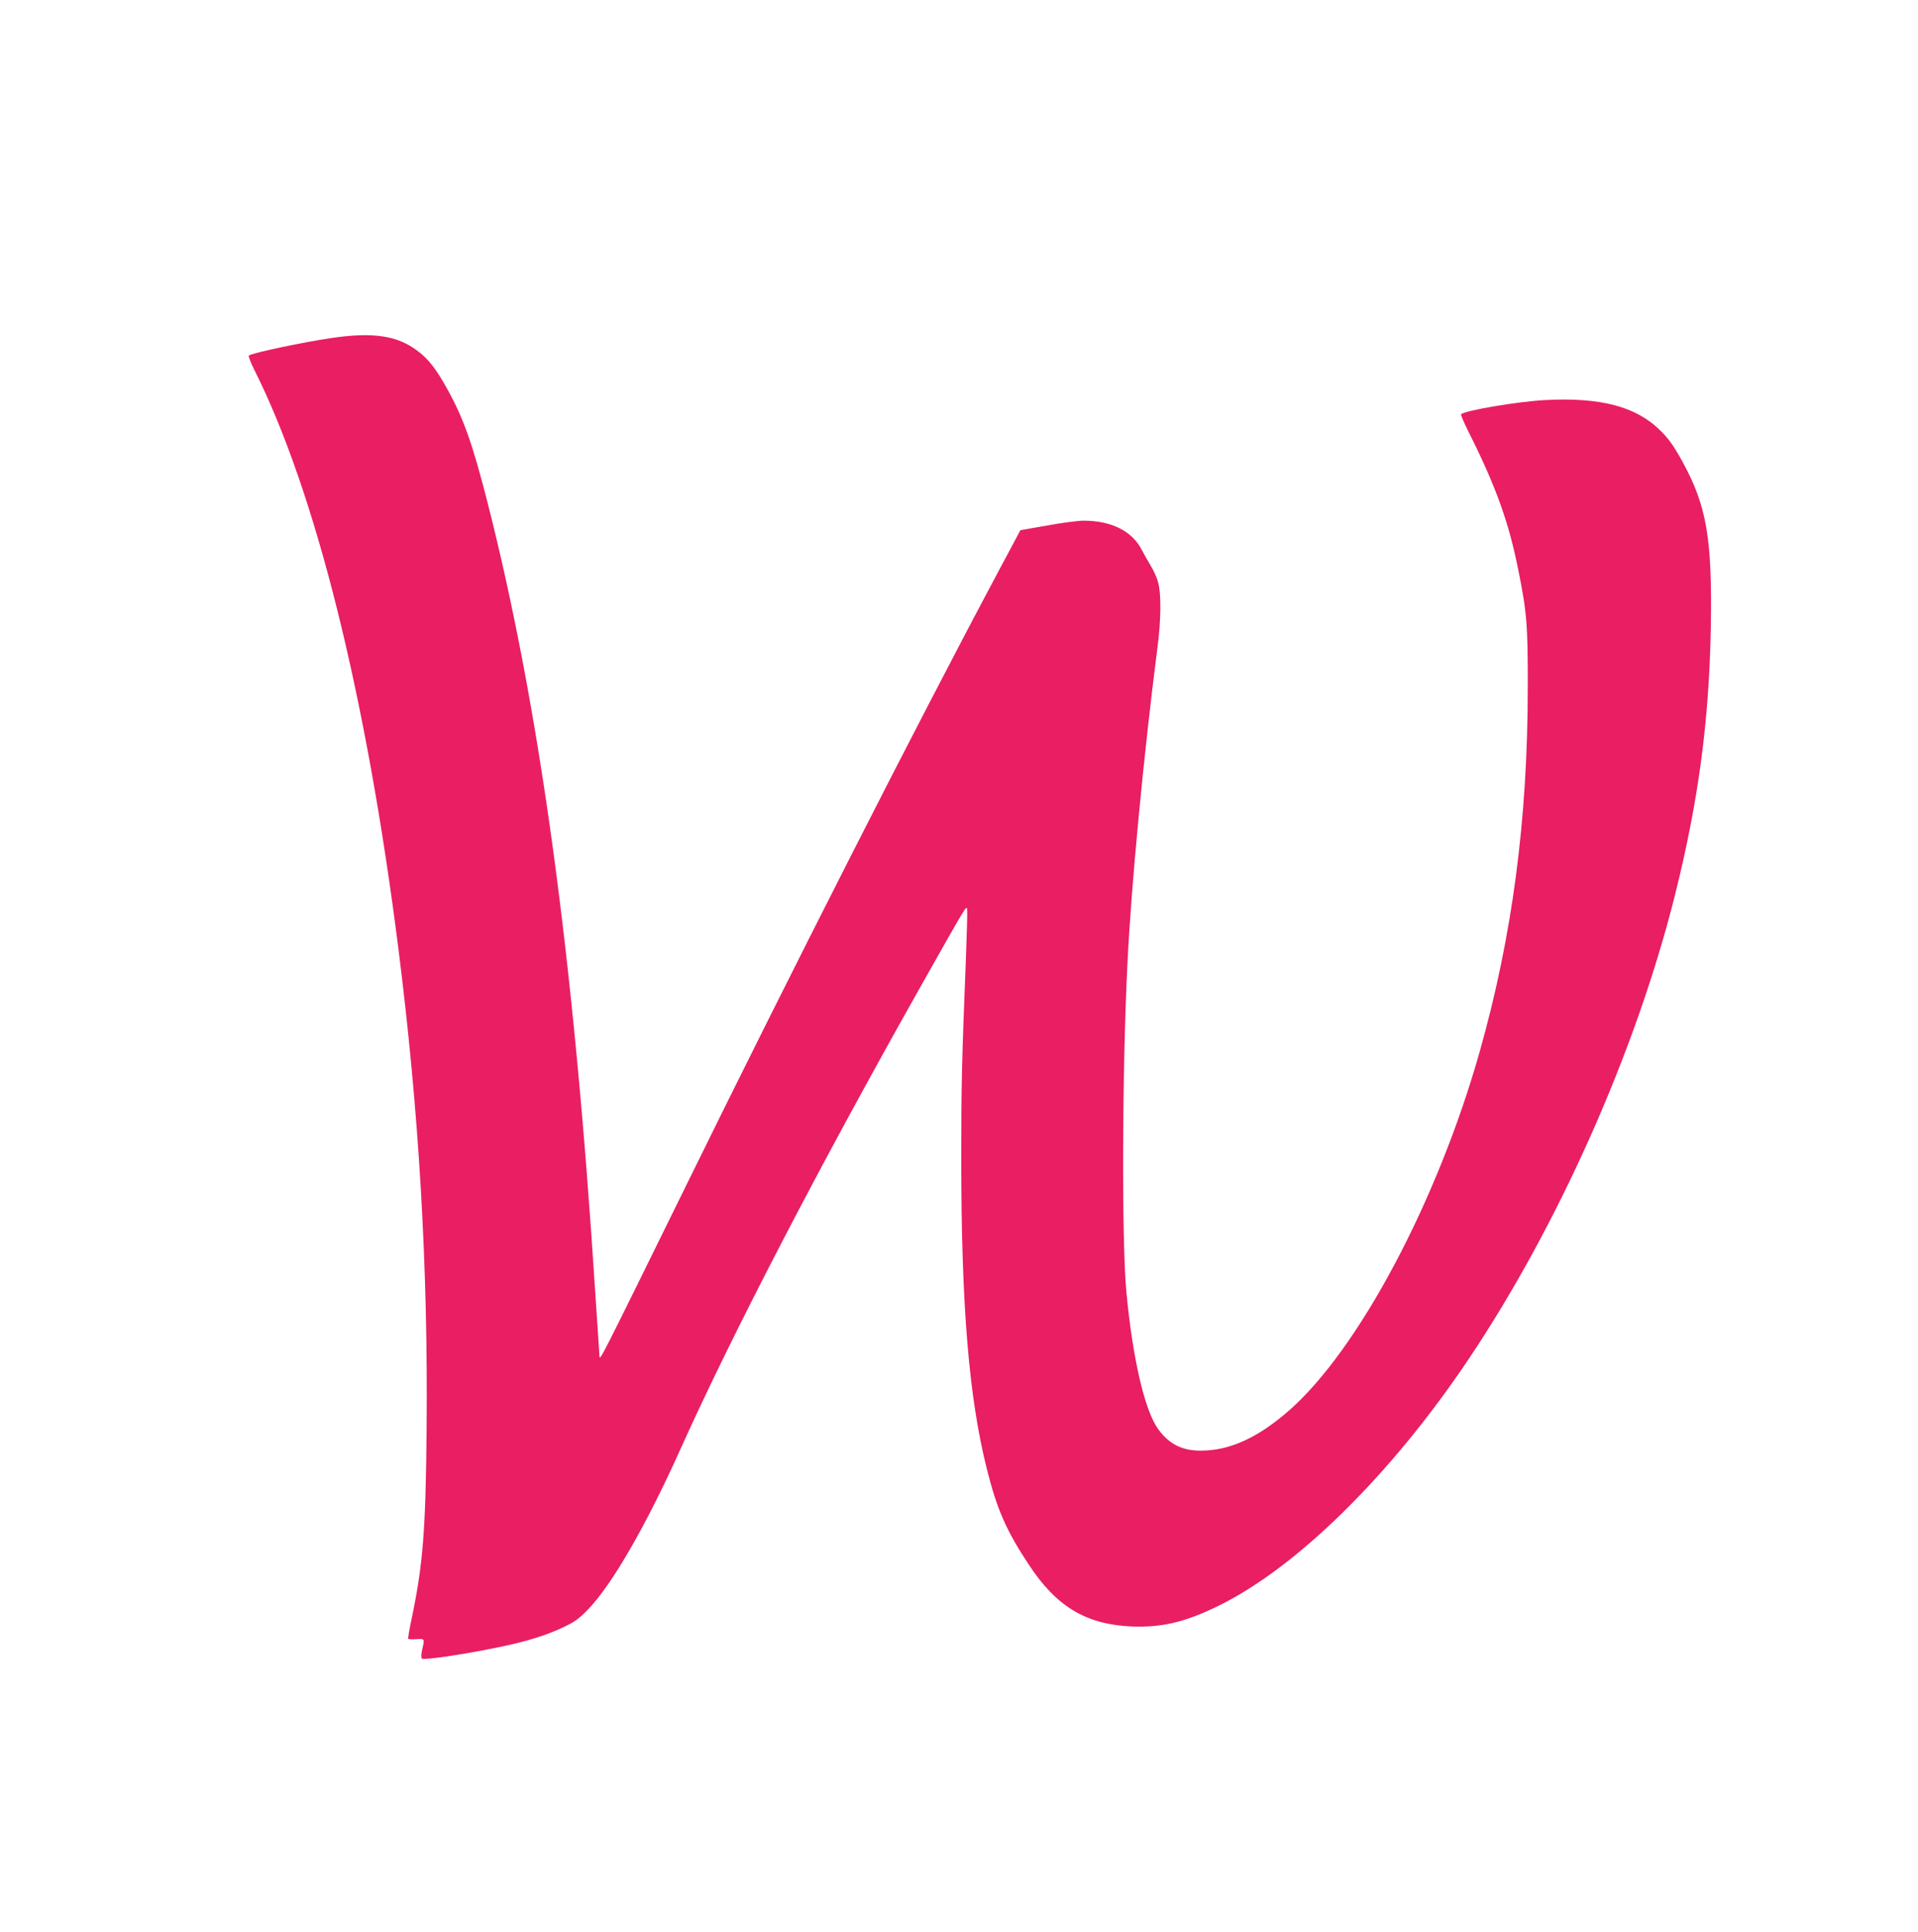 <?xml version="1.0" standalone="no"?>
<!DOCTYPE svg PUBLIC "-//W3C//DTD SVG 20010904//EN"
 "http://www.w3.org/TR/2001/REC-SVG-20010904/DTD/svg10.dtd">
<svg version="1.0" xmlns="http://www.w3.org/2000/svg"
 width="1271pt" height="1280pt" viewBox="0 0 1271 1280"
 preserveAspectRatio="xMidYMid meet">
<g transform="translate(0,1280) scale(0.1,-0.1)"
fill="#e91e63" stroke="none">
<path d="M2195 10560 c-179 -26 -516 -97 -545 -115 -6 -3 9 -43 35 -95 407
-811 743 -2161 955 -3835 137 -1085 197 -2101 187 -3185 -6 -673 -24 -900
-101 -1264 -14 -66 -23 -122 -21 -125 3 -3 28 -4 55 -2 55 3 55 4 38 -68 -7
-33 -8 -55 -2 -61 11 -11 260 25 486 71 196 39 333 81 447 135 79 37 107 57
167 119 159 164 384 553 615 1067 345 766 919 1872 1593 3067 311 551 301 534
305 503 2 -15 -2 -157 -8 -317 -27 -686 -31 -827 -31 -1331 0 -973 50 -1583
170 -2059 66 -264 128 -406 276 -630 184 -281 381 -399 684 -412 199 -8 355
29 575 137 520 255 1142 868 1653 1628 597 889 1112 2045 1371 3079 156 623
227 1156 238 1775 10 590 -27 808 -190 1103 -55 100 -88 146 -142 200 -160
161 -398 224 -769 204 -180 -10 -530 -69 -554 -94 -3 -3 20 -58 53 -123 177
-353 263 -592 325 -902 58 -286 65 -370 64 -785 0 -875 -103 -1652 -319 -2415
-279 -988 -803 -1974 -1264 -2377 -205 -179 -390 -264 -581 -265 -125 -1 -211
42 -284 141 -90 123 -170 466 -212 913 -31 333 -28 1460 7 2168 24 509 107
1382 199 2098 24 181 26 355 5 431 -7 30 -29 79 -48 110 -19 31 -46 79 -60
106 -63 125 -201 195 -386 195 -36 0 -145 -14 -242 -32 l-177 -31 -150 -281
c-539 -1010 -1378 -2660 -2092 -4116 -528 -1074 -544 -1106 -547 -1080 -1 14
-14 203 -28 420 -142 2224 -367 3876 -715 5244 -97 379 -157 551 -261 739 -76
139 -128 207 -202 262 -134 102 -296 126 -572 85z"/>
</g>
</svg>

